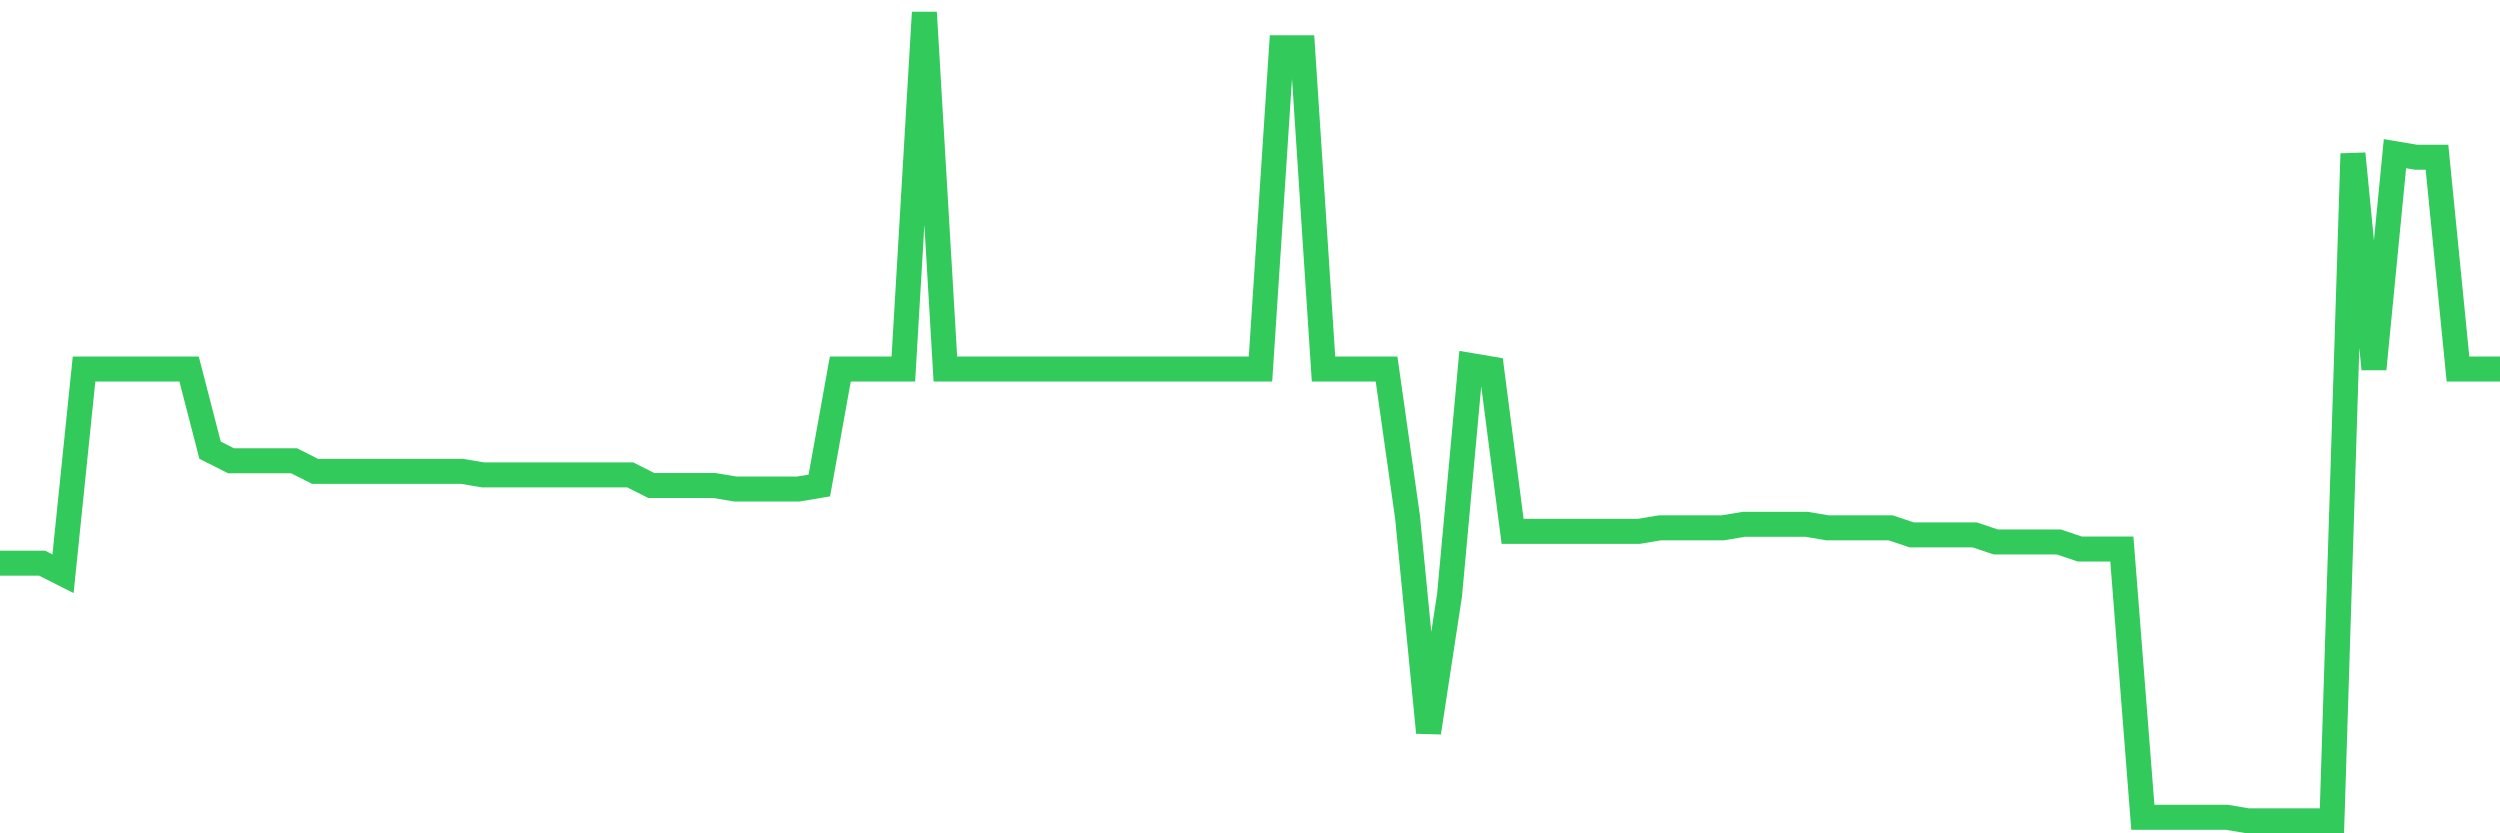 <svg
  xmlns="http://www.w3.org/2000/svg"
  xmlns:xlink="http://www.w3.org/1999/xlink"
  width="120"
  height="40"
  viewBox="0 0 120 40"
  preserveAspectRatio="none"
>
  <polyline
    points="0,27.031 1.008,27.031 2.017,27.031 3.025,27.54 4.034,17.713 5.042,17.713 6.05,17.713 7.059,17.713 8.067,17.713 9.076,17.713 10.084,21.61 11.092,22.118 12.101,22.118 13.109,22.118 14.118,22.118 15.126,22.626 16.134,22.626 17.143,22.626 18.151,22.626 19.16,22.626 20.168,22.626 21.176,22.626 22.185,22.626 23.193,22.796 24.202,22.796 25.21,22.796 26.218,22.796 27.227,22.796 28.235,22.796 29.244,22.796 30.252,22.796 31.261,23.304 32.269,23.304 33.277,23.304 34.286,23.304 35.294,23.473 36.303,23.473 37.311,23.473 38.319,23.473 39.328,23.304 40.336,17.713 41.345,17.713 42.353,17.713 43.361,17.713 44.37,0.6 45.378,17.713 46.387,17.713 47.395,17.713 48.403,17.713 49.412,17.713 50.42,17.713 51.429,17.713 52.437,17.713 53.445,17.713 54.454,17.713 55.462,17.713 56.471,17.713 57.479,17.713 58.487,17.713 59.496,17.713 60.504,17.713 61.513,2.294 62.521,2.294 63.529,17.713 64.538,17.713 65.546,17.713 66.555,17.713 67.563,24.829 68.571,35.164 69.58,28.556 70.588,17.543 71.597,17.713 72.605,25.507 73.613,25.507 74.622,25.507 75.63,25.507 76.639,25.507 77.647,25.507 78.655,25.507 79.664,25.337 80.672,25.337 81.681,25.337 82.689,25.337 83.697,25.168 84.706,25.168 85.714,25.168 86.723,25.168 87.731,25.337 88.739,25.337 89.748,25.337 90.756,25.337 91.765,25.676 92.773,25.676 93.782,25.676 94.79,25.676 95.798,26.015 96.807,26.015 97.815,26.015 98.824,26.015 99.832,26.354 100.84,26.354 101.849,26.354 102.857,39.231 103.866,39.231 104.874,39.231 105.882,39.231 106.891,39.231 107.899,39.4 108.908,39.4 109.916,39.4 110.924,39.4 111.933,39.4 112.941,7.377 113.95,17.713 114.958,7.377 115.966,7.547 116.975,7.547 117.983,17.713 118.992,17.713 120,17.713"
    fill="none"
    stroke="#32ca5b"
    stroke-width="1.2"
  >
  </polyline>
</svg>